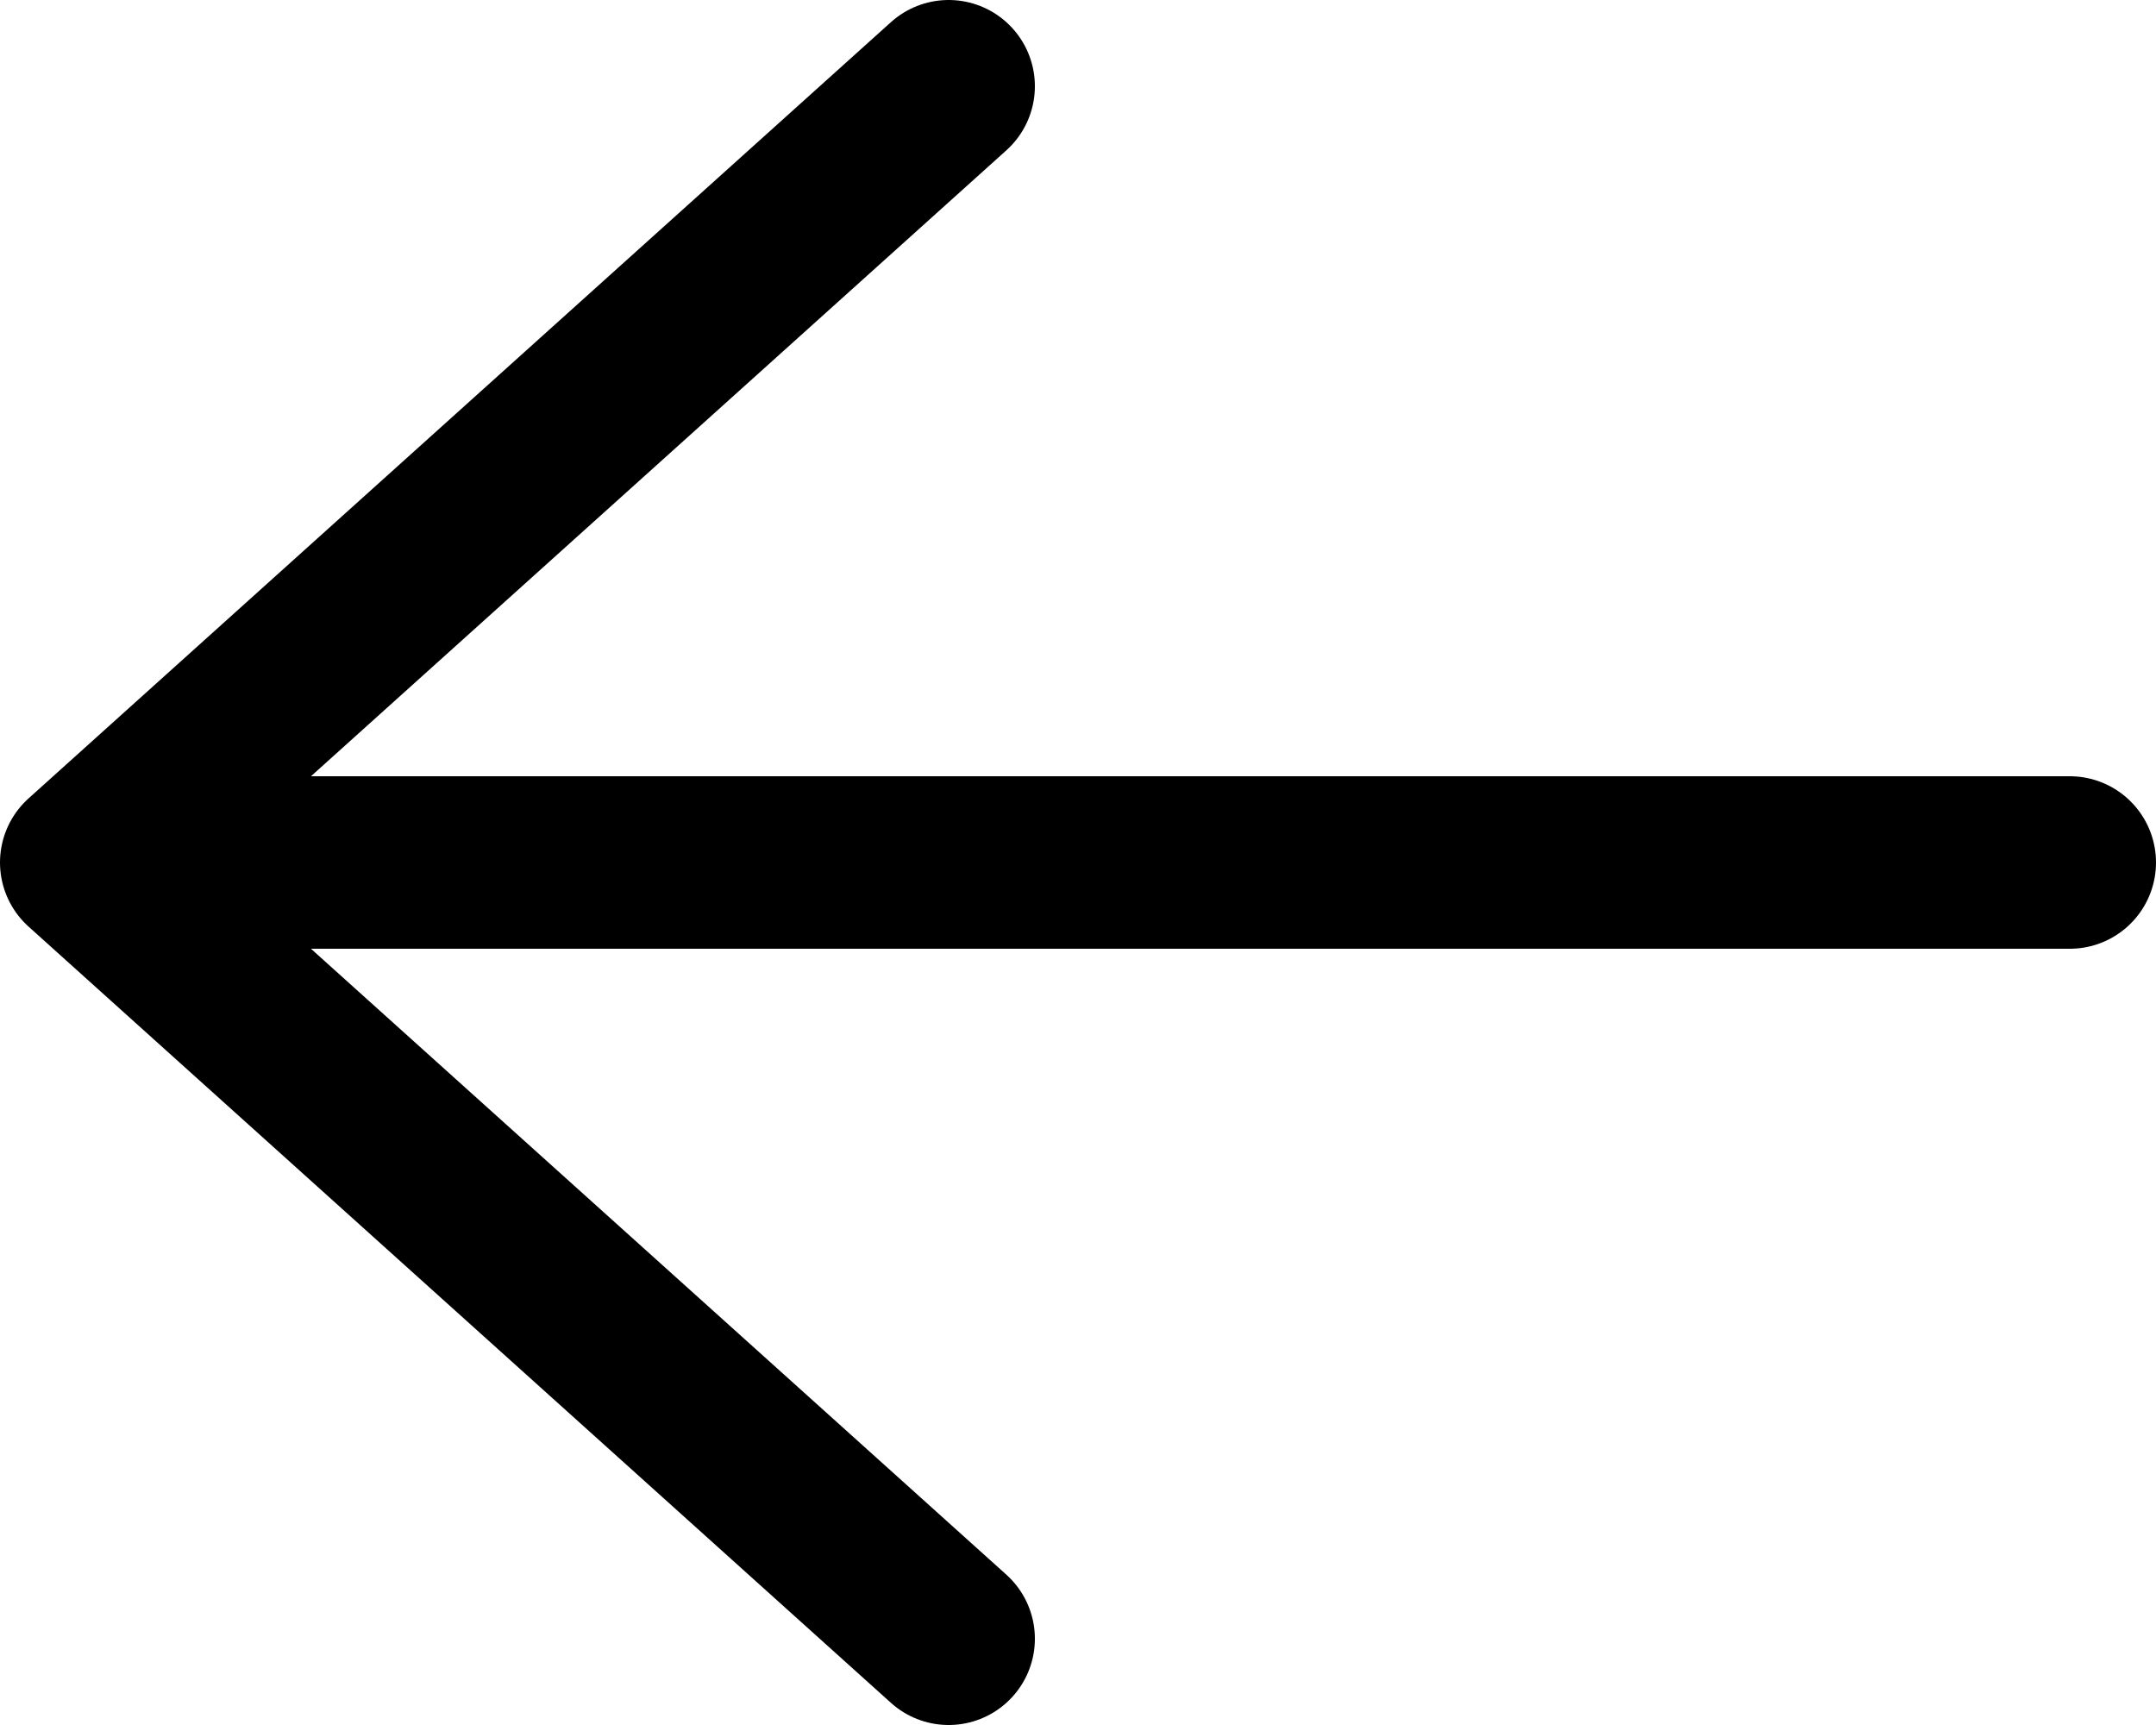 <?xml version="1.0" encoding="utf-8"?>
<svg version="1.1" baseProfile="tiny" id="Calque_1"
	 xmlns="http://www.w3.org/2000/svg" xmlns:xlink="http://www.w3.org/1999/xlink" x="0px" y="0px" viewBox="0 0 25 20"
	 xml:space="preserve">
<g transform="translate(1 1)">
	<polyline fill="none" stroke="#000000" stroke-width="2" stroke-linecap="round" stroke-linejoin="round" points="10,18 0,9 10,0
		"/>
	<path fill="none" stroke="#000000" stroke-width="2" stroke-linecap="round" stroke-linejoin="round" d="M2,9h21"/>
</g>
</svg>
